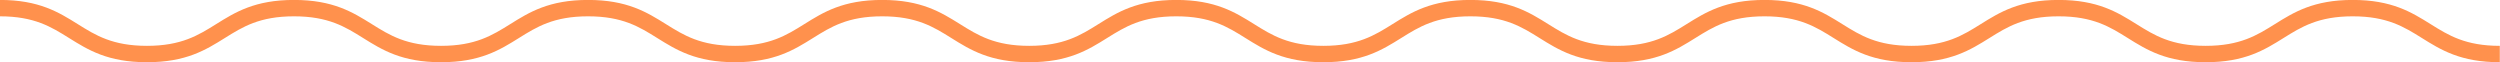 <?xml version="1.0" encoding="UTF-8" standalone="no"?><svg xmlns="http://www.w3.org/2000/svg" xmlns:xlink="http://www.w3.org/1999/xlink" fill="#ff914d" height="20.6" preserveAspectRatio="xMidYMid meet" version="1" viewBox="85.8 489.7 828.5 20.6" width="828.5" zoomAndPan="magnify"><g id="change1_1"><path d="M 914.234 510.32 C 901.27 510.32 894.738 506.246 888.426 502.305 C 882.496 498.605 876.898 495.109 865.492 495.109 C 854.086 495.109 848.488 498.605 842.559 502.305 C 836.246 506.246 829.715 510.32 816.754 510.32 C 803.789 510.32 797.262 506.246 790.945 502.305 C 785.02 498.605 779.426 495.109 768.02 495.109 C 756.613 495.109 751.016 498.605 745.09 502.305 C 738.773 506.246 732.246 510.32 719.281 510.32 C 706.32 510.32 699.793 506.246 693.477 502.305 C 687.551 498.605 681.953 495.109 670.551 495.109 C 659.145 495.109 653.547 498.605 647.621 502.305 C 641.309 506.246 634.777 510.32 621.816 510.32 C 608.855 510.32 602.324 506.246 596.012 502.305 C 590.086 498.605 584.488 495.109 573.082 495.109 C 561.676 495.109 556.078 498.605 550.152 502.305 C 543.84 506.246 537.309 510.32 524.348 510.32 C 511.387 510.32 504.855 506.246 498.543 502.305 C 492.617 498.605 487.02 495.109 475.613 495.109 C 464.207 495.109 458.609 498.605 452.684 502.305 C 446.371 506.246 439.84 510.32 426.879 510.32 C 413.918 510.32 407.391 506.246 401.074 502.305 C 395.148 498.605 389.551 495.109 378.148 495.109 C 366.742 495.109 361.148 498.605 355.223 502.305 C 348.906 506.246 342.379 510.32 329.418 510.32 C 316.457 510.32 309.93 506.246 303.613 502.305 C 297.688 498.605 292.094 495.109 280.688 495.109 C 269.285 495.109 263.688 498.605 257.762 502.305 C 251.445 506.246 244.918 510.32 231.957 510.32 C 218.996 510.32 212.469 506.246 206.152 502.305 C 200.23 498.605 194.633 495.109 183.227 495.109 C 171.824 495.109 166.227 498.605 160.301 502.305 C 153.984 506.246 147.457 510.32 134.496 510.32 C 121.535 510.32 115.008 506.246 108.691 502.305 C 102.766 498.605 97.172 495.109 85.766 495.109 L 85.766 489.68 C 98.727 489.68 105.258 493.754 111.57 497.695 C 117.492 501.395 123.09 504.891 134.496 504.891 C 145.898 504.891 151.496 501.395 157.426 497.695 C 163.738 493.754 170.266 489.68 183.227 489.68 C 196.188 489.68 202.719 493.754 209.031 497.695 C 214.957 501.395 220.555 504.891 231.957 504.891 C 243.363 504.891 248.961 501.395 254.887 497.695 C 261.199 493.754 267.727 489.68 280.688 489.68 C 293.648 489.68 300.176 493.754 306.492 497.695 C 312.418 501.395 318.012 504.891 329.418 504.891 C 340.82 504.891 346.418 501.395 352.344 497.695 C 358.656 493.754 365.188 489.68 378.148 489.68 C 391.109 489.68 397.637 493.754 403.953 497.695 C 409.879 501.395 415.477 504.891 426.879 504.891 C 438.285 504.891 443.883 501.395 449.809 497.695 C 456.121 493.754 462.652 489.68 475.613 489.68 C 488.574 489.68 495.105 493.754 501.418 497.695 C 507.344 501.395 512.941 504.891 524.348 504.891 C 535.754 504.891 541.352 501.395 547.277 497.695 C 553.59 493.754 560.121 489.68 573.082 489.68 C 586.043 489.68 592.574 493.754 598.887 497.695 C 604.812 501.395 610.41 504.891 621.816 504.891 C 633.223 504.891 638.816 501.395 644.742 497.695 C 651.059 493.754 657.59 489.68 670.551 489.68 C 683.512 489.68 690.039 493.754 696.355 497.695 C 702.281 501.395 707.879 504.891 719.281 504.891 C 730.688 504.891 736.285 501.395 742.211 497.695 C 748.527 493.754 755.055 489.68 768.02 489.68 C 780.98 489.68 787.508 493.754 793.824 497.695 C 799.75 501.395 805.348 504.891 816.754 504.891 C 828.16 504.891 833.758 501.395 839.684 497.695 C 846 493.754 852.527 489.68 865.492 489.68 C 878.457 489.68 884.984 493.754 891.301 497.695 C 897.227 501.395 902.824 504.891 914.234 504.891 L 914.234 510.32" fill="inherit"/></g></svg>